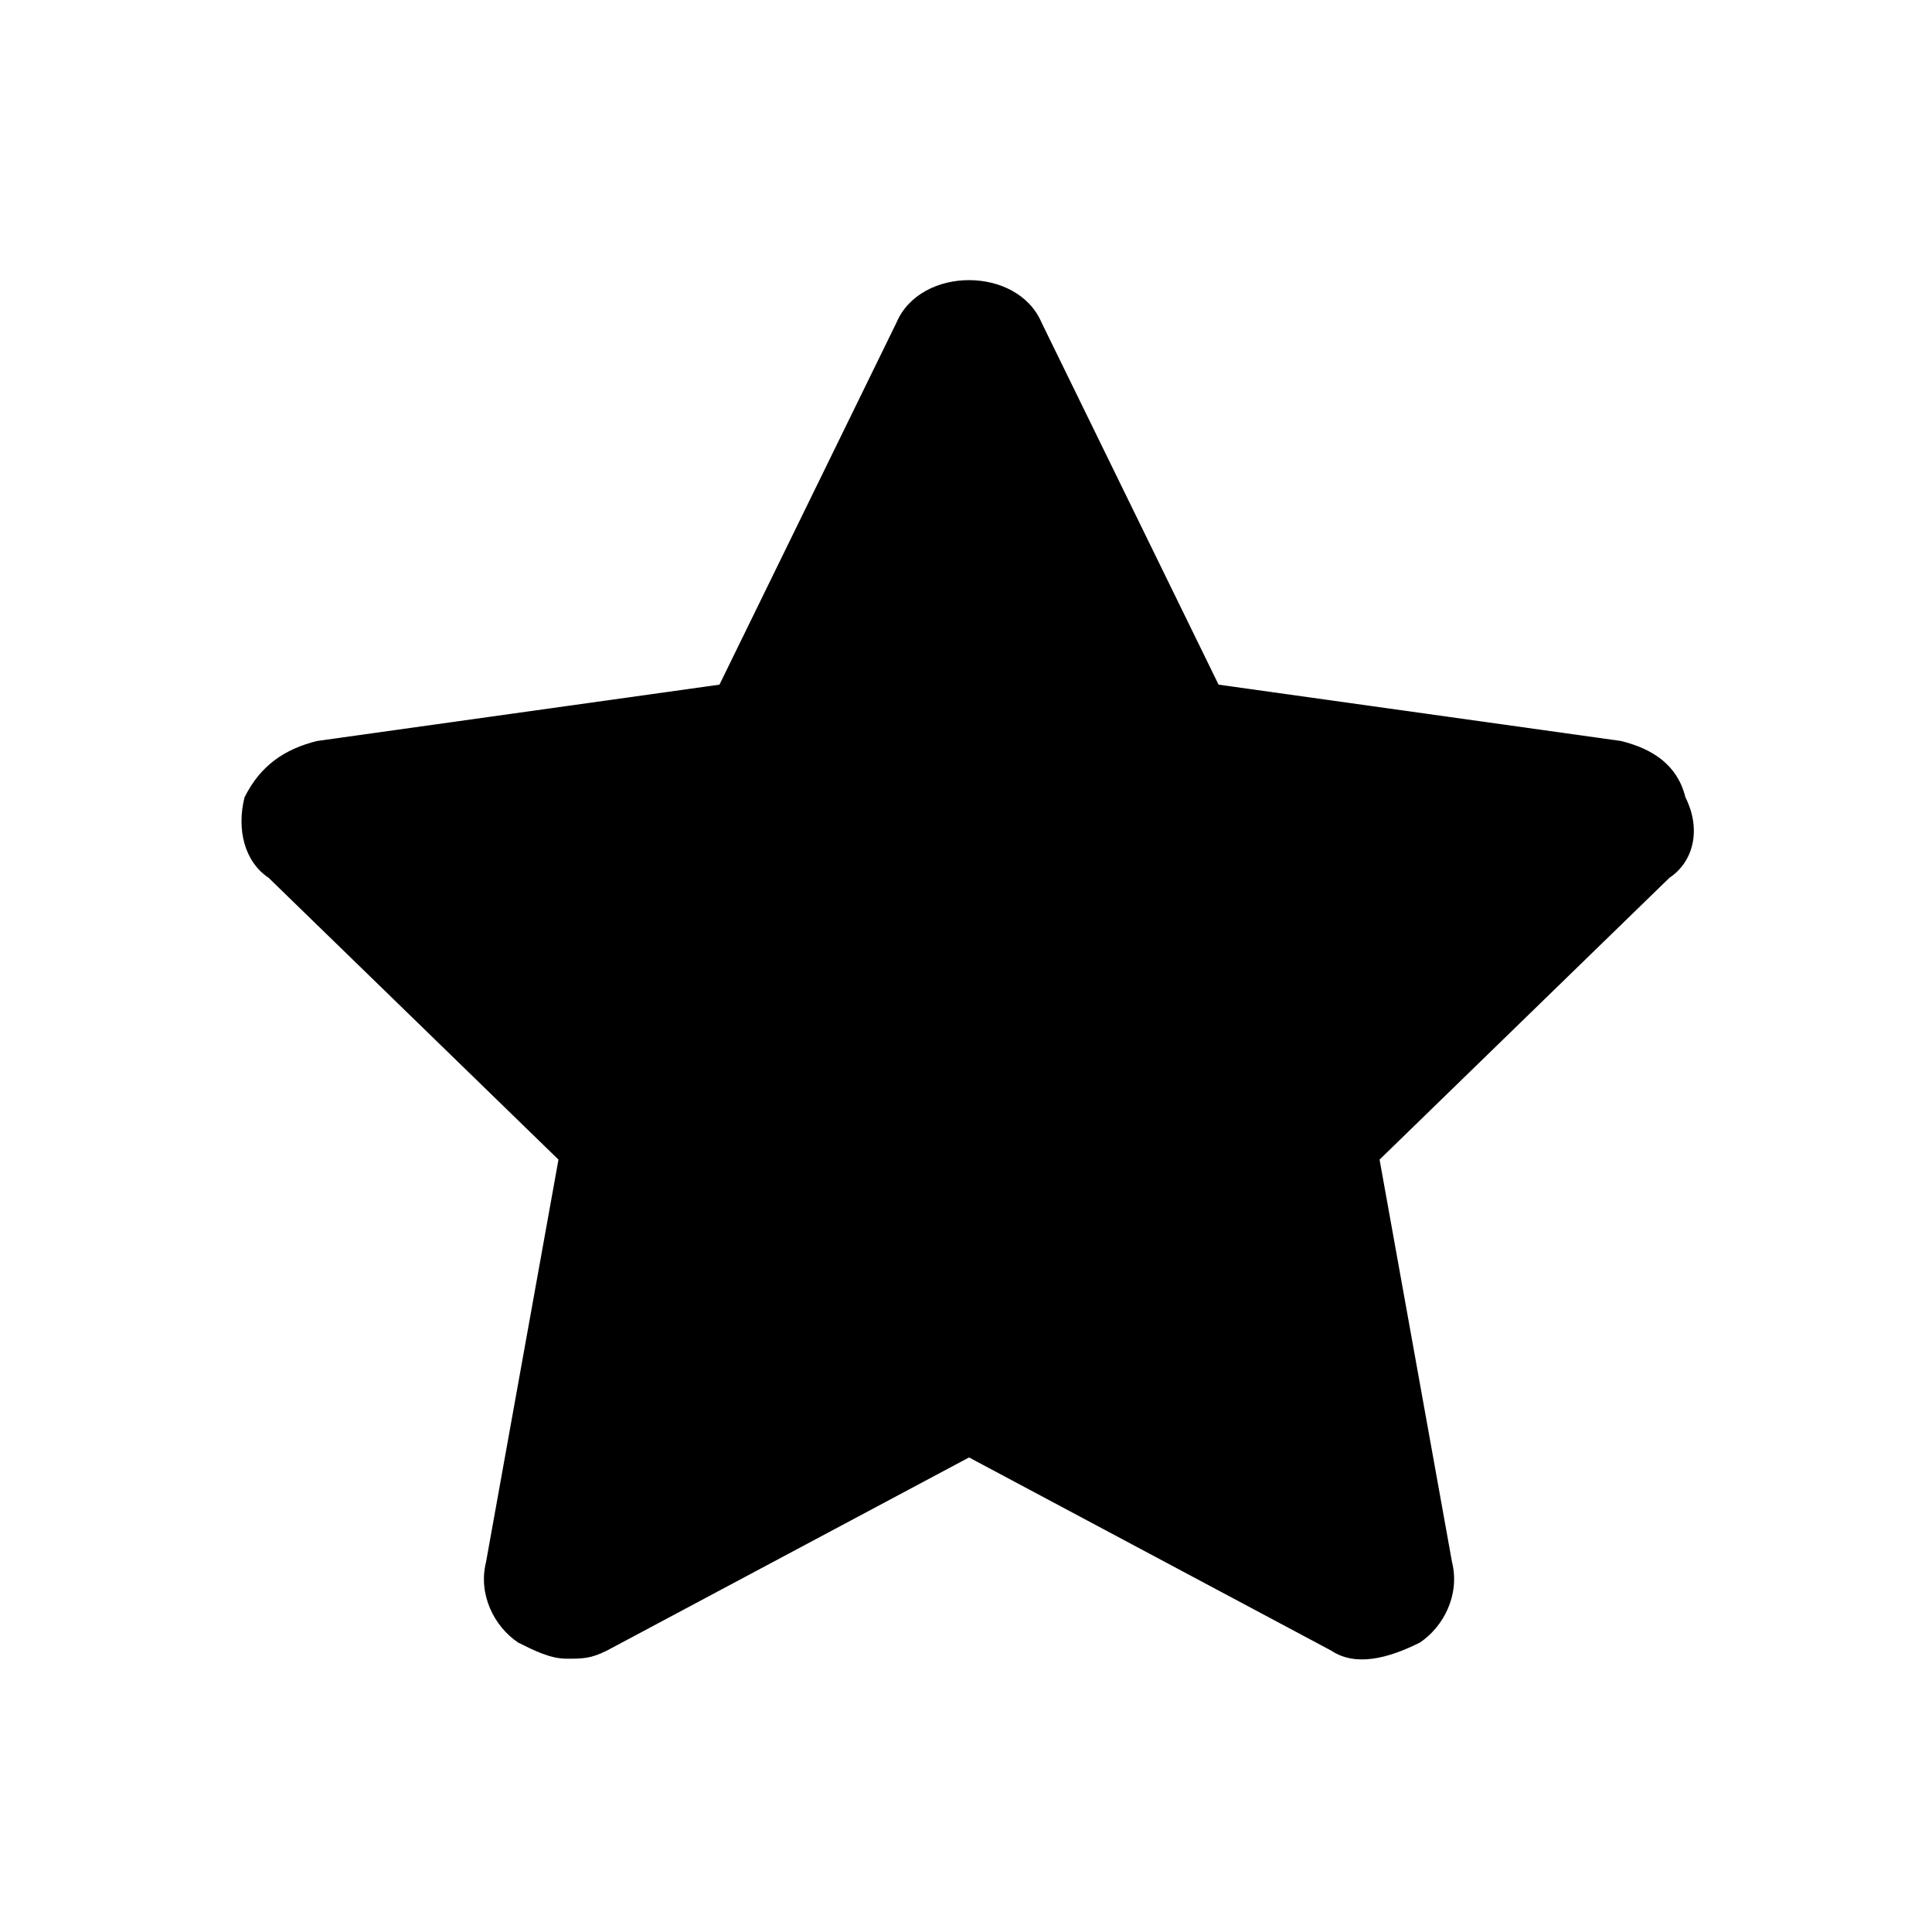 <?xml version="1.0" encoding="UTF-8"?>
<svg data-bbox="25 29 150.346 142.783" viewBox="0 0 200 200" height="200" width="200" xmlns="http://www.w3.org/2000/svg" data-type="shape">
    <g>
        <path d="M174.479 82.542c-.833-3.334-3.333-5-6.666-5.834l-41.667-5.833-18.333-37.5c-2.5-5.833-12.5-5.833-15 0l-18.334 37.5-41.666 5.833c-3.334.834-5.834 2.5-7.5 5.834-.834 3.333 0 6.666 2.5 8.333l30 29.167-7.5 41.666c-.834 3.334.833 6.667 3.333 8.334 1.666.833 3.333 1.666 5 1.666 1.666 0 2.5 0 4.166-.833l37.501-20 37.5 20c2.5 1.667 5.833.833 9.166-.833 2.5-1.667 4.167-5 3.334-8.334l-7.5-41.666 30-29.167c2.5-1.667 3.333-5 1.666-8.333Z"/>
    </g>
</svg>
